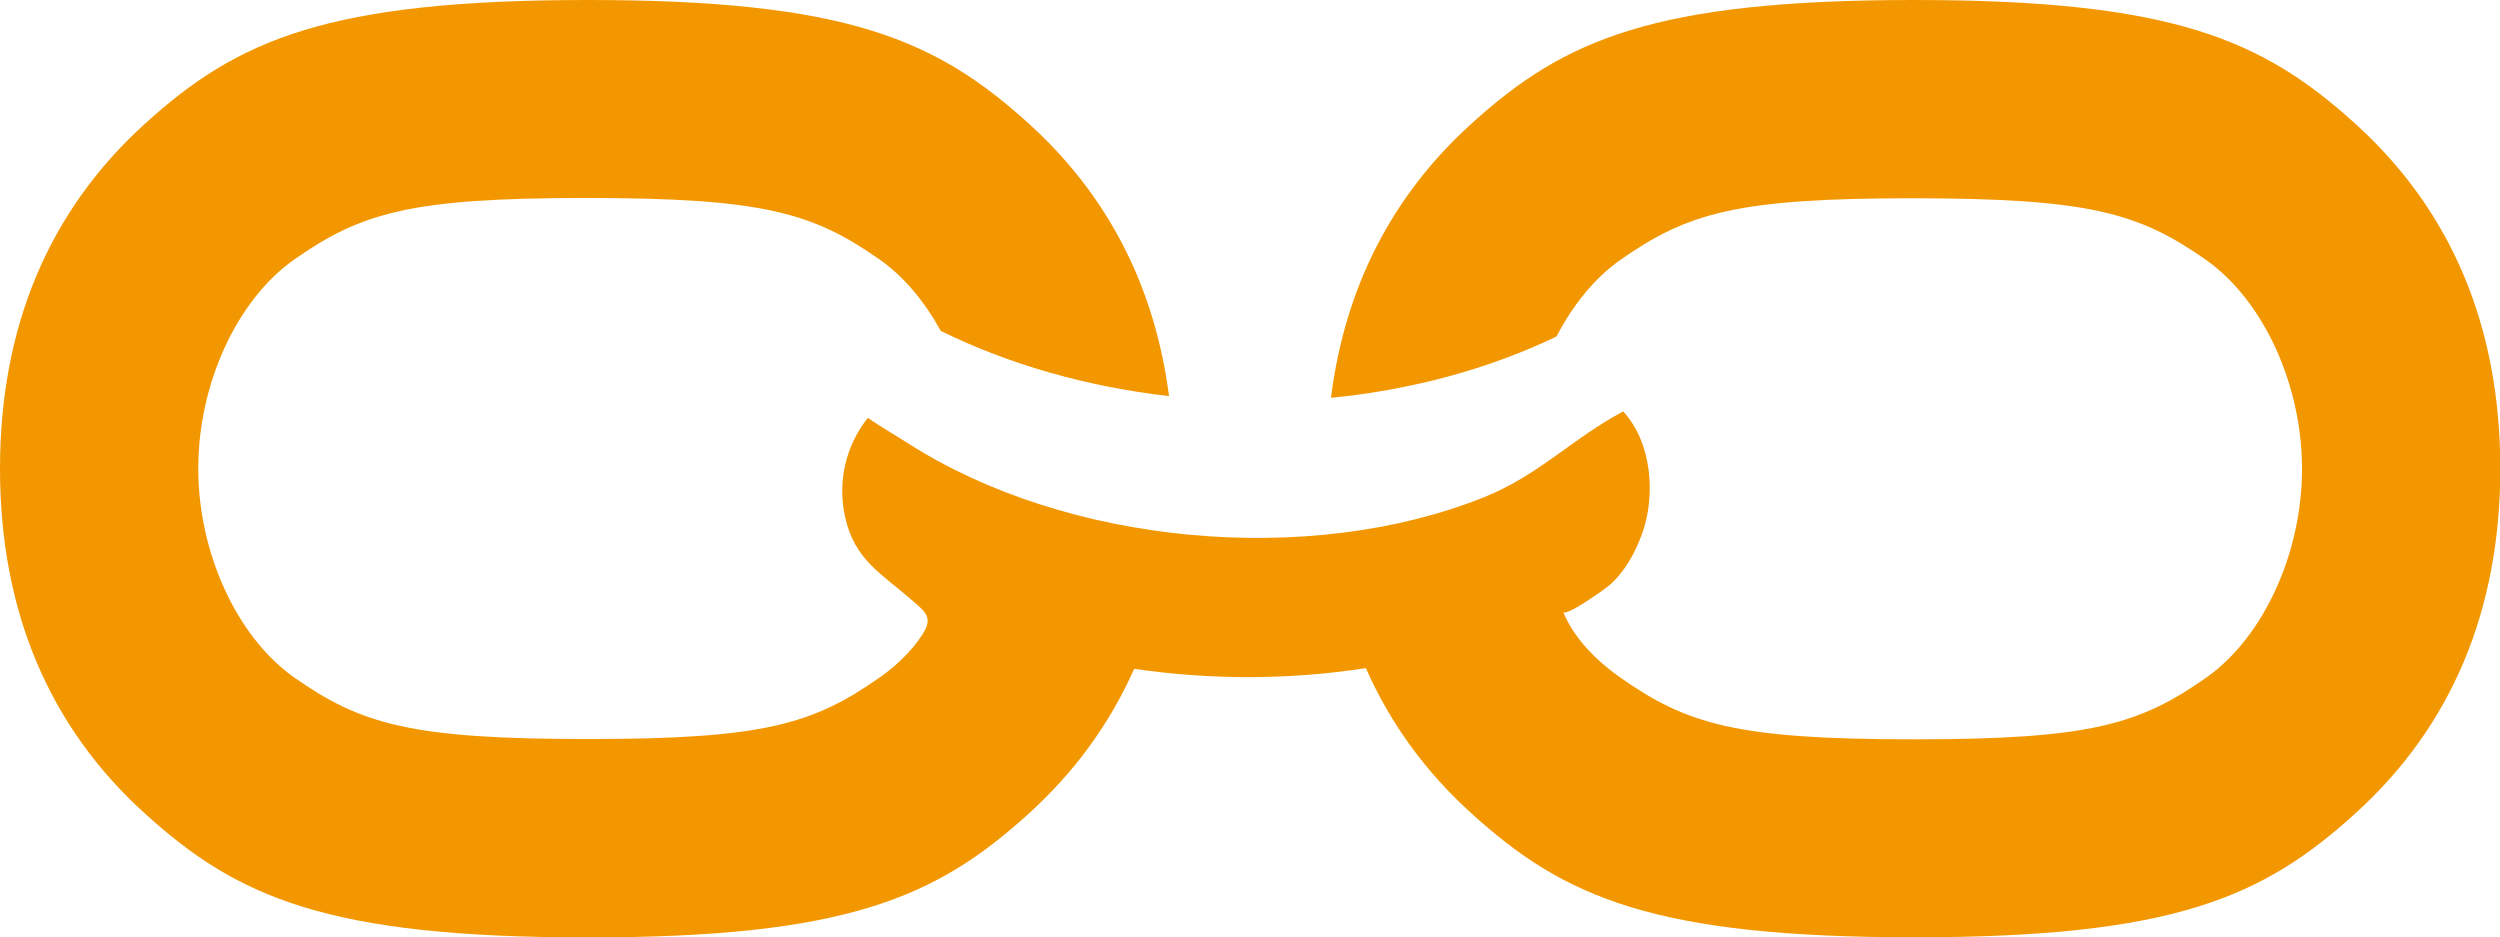 <!-- Generator: Adobe Illustrator 24.0.1, SVG Export Plug-In  -->
<svg version="1.1" xmlns="http://www.w3.org/2000/svg" xmlns:xlink="http://www.w3.org/1999/xlink" x="0px" y="0px"
	 width="174.89px" height="65.58px" viewBox="0 0 174.89 65.58" style="enable-background:new 0 0 174.89 65.58;"
	 xml:space="preserve">
<style type="text/css">
	.st0{fill:#F39700;}
</style>
<defs>
</defs>
<path class="st0" d="M10.17,56.94c6.45,5.85,12.73,8.64,30.97,8.64c18.09,0,24.35-2.79,30.8-8.64c3.24-2.93,5.7-6.32,7.4-10.15
	c2.64,0.38,5.3,0.58,7.96,0.58c2.76,0,5.52-0.21,8.25-0.63c1.7,3.85,4.17,7.26,7.42,10.19c6.45,5.85,12.73,8.64,30.97,8.64
	c18.09,0,24.35-2.79,30.8-8.64c6.75-6.1,10.17-14.22,10.17-24.15c0-9.93-3.42-18.06-10.17-24.15C158.27,2.78,152.01,0,133.92,0
	c-18.24,0-24.51,2.78-30.96,8.63c-5.59,5.05-8.88,11.49-9.85,19.2c5.69-0.56,11.07-2.03,15.78-4.29c1.13-2.19,2.64-4.06,4.41-5.32
	c4.72-3.32,8.16-4.35,20.46-4.35c12.44,0,15.9,1.03,20.62,4.35c3.98,2.85,6.66,8.7,6.66,14.58c0,5.87-2.67,11.73-6.65,14.57
	c-4.72,3.32-8.16,4.35-20.46,4.35c-12.45,0-15.9-1.03-20.62-4.35c-1.62-1.14-3.2-2.71-3.96-4.57c0.16,0.39,2.94-1.6,3.25-1.87
	c1.06-0.93,1.77-2.22,2.25-3.53c0.99-2.66,0.74-6.41-1.3-8.62c-3.56,1.9-5.9,4.46-9.7,5.99c-12.31,4.95-29.25,3.34-40.33-3.76
	c-0.18-0.11-0.42-0.26-0.69-0.43c-0.76-0.46-1.48-0.91-2.12-1.35c-0.17,0.22-0.33,0.44-0.48,0.67c-1.2,1.87-1.59,4.1-1.11,6.27
	c0.66,3.01,2.56,3.96,4.68,5.82c0.94,0.82,1.5,1.19,0.74,2.38c-0.72,1.14-1.85,2.21-2.94,2.98c-4.72,3.32-8.16,4.35-20.46,4.35
	c-12.44,0-15.9-1.03-20.62-4.35c-3.98-2.85-6.65-8.7-6.65-14.58c0-5.88,2.67-11.73,6.65-14.57c4.72-3.32,8.16-4.35,20.46-4.35
	c12.44,0,15.9,1.03,20.62,4.35c1.67,1.19,3.1,2.92,4.21,4.95c4.81,2.36,10.26,3.91,15.97,4.56c-0.99-7.66-4.28-14.07-9.84-19.09
	C65.49,2.78,59.23,0,41.14,0C22.9,0,16.62,2.78,10.17,8.63C3.42,14.73,0,22.86,0,32.79C0,42.72,3.42,50.85,10.17,56.94"/>
</svg>
